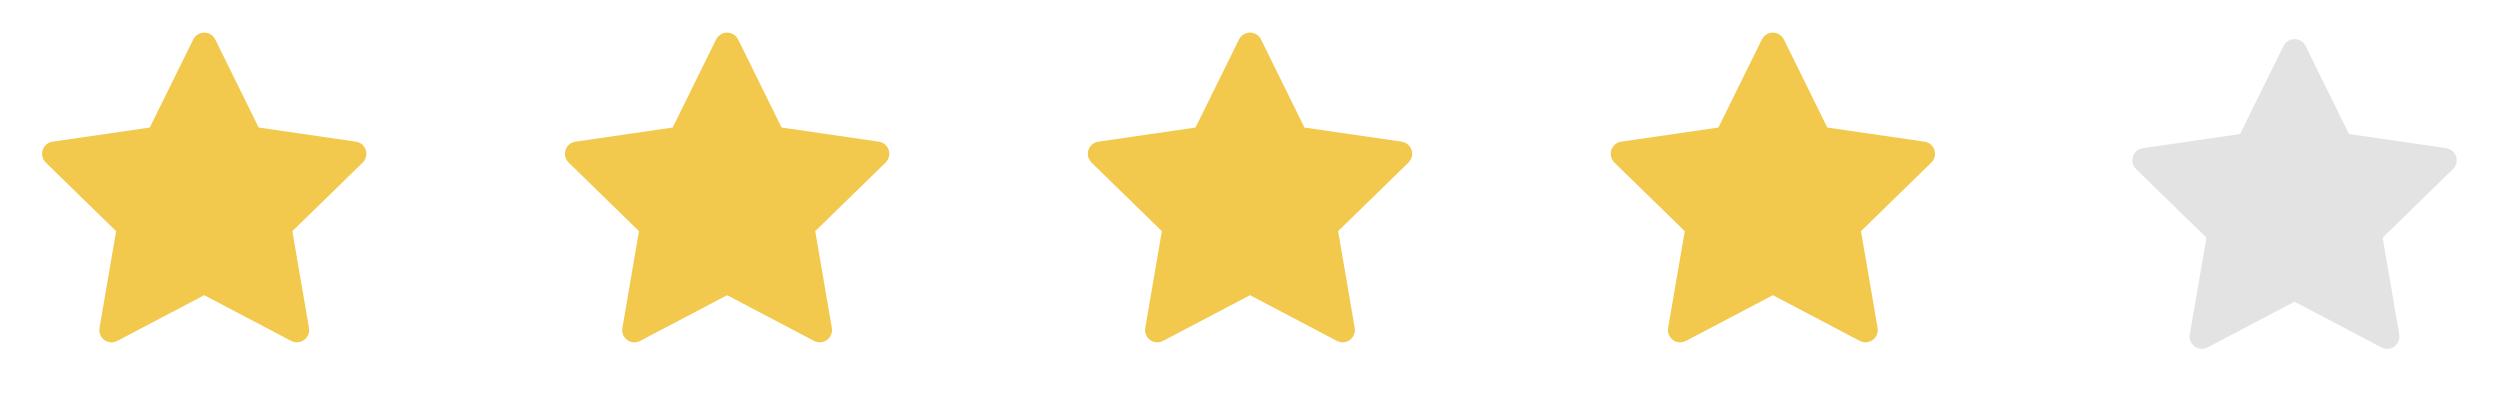 <svg width="153" height="25" viewBox="0 0 153 25" fill="none" xmlns="http://www.w3.org/2000/svg">
<path d="M21.783 8.67L15.832 7.805L13.172 2.412C13.1 2.264 12.98 2.145 12.832 2.072C12.462 1.889 12.012 2.042 11.827 2.412L9.167 7.805L3.216 8.67C3.052 8.693 2.902 8.77 2.787 8.888C2.648 9.03 2.572 9.222 2.574 9.421C2.577 9.62 2.658 9.81 2.801 9.949L7.107 14.147L6.089 20.074C6.065 20.212 6.081 20.354 6.133 20.484C6.186 20.613 6.274 20.726 6.387 20.808C6.5 20.89 6.634 20.939 6.774 20.949C6.914 20.959 7.053 20.93 7.177 20.864L12.499 18.066L17.822 20.864C17.968 20.942 18.136 20.967 18.298 20.939C18.706 20.869 18.98 20.482 18.91 20.074L17.892 14.147L22.198 9.949C22.315 9.834 22.392 9.684 22.416 9.52C22.479 9.11 22.193 8.731 21.783 8.67V8.67Z" fill="#F2C94C"/>
<path d="M53.783 8.67L47.832 7.805L45.172 2.412C45.099 2.264 44.98 2.145 44.832 2.072C44.462 1.889 44.012 2.042 43.827 2.412L41.167 7.805L35.216 8.67C35.052 8.693 34.902 8.77 34.787 8.888C34.648 9.03 34.572 9.222 34.574 9.421C34.577 9.62 34.658 9.81 34.801 9.949L39.106 14.147L38.089 20.074C38.066 20.212 38.081 20.354 38.133 20.484C38.186 20.613 38.274 20.726 38.387 20.808C38.5 20.89 38.634 20.939 38.774 20.949C38.913 20.959 39.053 20.93 39.177 20.864L44.499 18.066L49.822 20.864C49.968 20.942 50.136 20.967 50.298 20.939C50.706 20.869 50.98 20.482 50.91 20.074L49.892 14.147L54.198 9.949C54.315 9.834 54.392 9.684 54.416 9.52C54.479 9.11 54.193 8.731 53.783 8.67V8.67Z" fill="#F2C94C"/>
<path d="M85.783 8.67L79.832 7.805L77.172 2.412C77.1 2.264 76.98 2.145 76.832 2.072C76.462 1.889 76.012 2.042 75.827 2.412L73.167 7.805L67.216 8.67C67.052 8.693 66.902 8.77 66.787 8.888C66.648 9.03 66.572 9.222 66.574 9.421C66.577 9.62 66.659 9.81 66.801 9.949L71.106 14.147L70.089 20.074C70.066 20.212 70.081 20.354 70.133 20.484C70.186 20.613 70.274 20.726 70.387 20.808C70.5 20.89 70.634 20.939 70.774 20.949C70.913 20.959 71.053 20.93 71.177 20.864L76.499 18.066L81.822 20.864C81.968 20.942 82.136 20.967 82.298 20.939C82.706 20.869 82.98 20.482 82.91 20.074L81.892 14.147L86.198 9.949C86.315 9.834 86.392 9.684 86.416 9.52C86.479 9.11 86.193 8.731 85.783 8.67V8.67Z" fill="#F2C94C"/>
<path d="M117.783 8.67L111.832 7.805L109.172 2.412C109.099 2.264 108.98 2.145 108.832 2.072C108.462 1.889 108.012 2.042 107.827 2.412L105.167 7.805L99.216 8.67C99.052 8.693 98.902 8.77 98.787 8.888C98.648 9.03 98.572 9.222 98.574 9.421C98.577 9.62 98.659 9.81 98.801 9.949L103.107 14.147L102.089 20.074C102.065 20.212 102.081 20.354 102.133 20.484C102.186 20.613 102.274 20.726 102.387 20.808C102.5 20.89 102.634 20.939 102.774 20.949C102.914 20.959 103.053 20.93 103.177 20.864L108.499 18.066L113.822 20.864C113.967 20.942 114.136 20.967 114.298 20.939C114.706 20.869 114.98 20.482 114.91 20.074L113.892 14.147L118.198 9.949C118.315 9.834 118.392 9.684 118.416 9.52C118.479 9.11 118.193 8.731 117.783 8.67V8.67Z" fill="#F2C94C"/>
<path d="M149.709 9.068L143.758 8.203L141.098 2.81C141.025 2.663 140.906 2.543 140.758 2.47C140.388 2.288 139.938 2.44 139.753 2.81L137.092 8.203L131.142 9.068C130.978 9.092 130.828 9.169 130.713 9.286C130.574 9.429 130.497 9.621 130.5 9.82C130.503 10.019 130.584 10.209 130.727 10.348L135.032 14.545L134.015 20.473C133.991 20.611 134.007 20.753 134.059 20.882C134.112 21.012 134.2 21.124 134.313 21.206C134.426 21.288 134.56 21.337 134.7 21.347C134.839 21.357 134.979 21.328 135.103 21.263L140.425 18.464L145.748 21.263C145.893 21.34 146.062 21.366 146.224 21.338C146.632 21.267 146.906 20.881 146.835 20.473L145.818 14.545L150.124 10.348C150.241 10.233 150.318 10.083 150.342 9.919C150.405 9.509 150.119 9.129 149.709 9.068V9.068Z" fill="#E3E3E3"/>
</svg>
